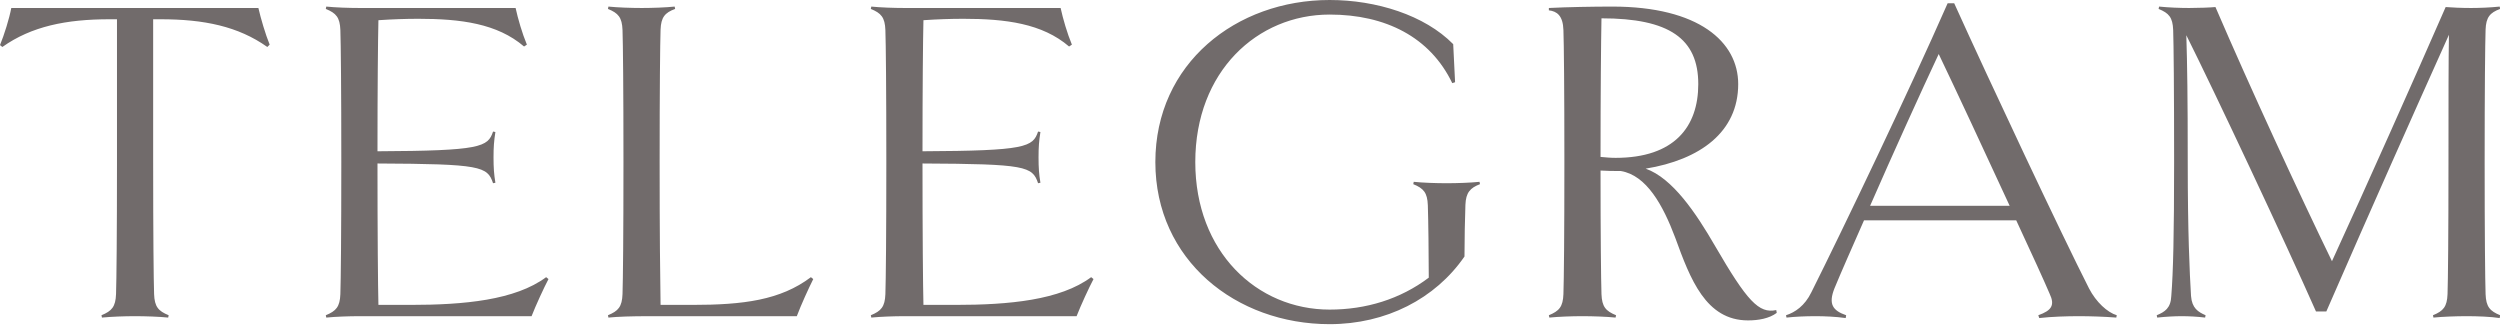 <?xml version="1.0" encoding="UTF-8"?> <svg xmlns="http://www.w3.org/2000/svg" width="149" height="20" viewBox="0 0 149 20" fill="none"><path d="M16.072 2.66L15.932 2.8C14.196 1.568 12.152 1.148 9.576 1.148H9.128V9.66C9.128 14 9.156 16.688 9.184 17.528C9.212 18.284 9.436 18.536 10.052 18.788L10.024 18.928C9.492 18.872 8.68 18.844 8.036 18.844C7.42 18.844 6.636 18.872 6.076 18.928L6.048 18.788C6.664 18.536 6.888 18.284 6.916 17.528C6.944 16.688 6.972 14 6.972 9.66V1.148H6.524C3.948 1.148 1.876 1.568 0.14 2.8L1.84774e-06 2.688C0.252 2.072 0.56 1.092 0.672 0.476H15.4C15.54 1.092 15.82 2.044 16.072 2.66ZM31.682 18.844H21.434C20.79 18.844 20.006 18.872 19.446 18.928L19.418 18.788C20.034 18.536 20.258 18.284 20.286 17.528C20.314 16.688 20.342 14 20.342 9.66C20.342 5.292 20.314 2.604 20.286 1.792C20.258 1.036 20.034 0.784 19.418 0.532L19.446 0.392C20.006 0.448 20.79 0.476 21.434 0.476H30.73C30.87 1.12 31.122 1.988 31.402 2.66L31.234 2.772C29.638 1.4 27.454 1.12 24.934 1.12C24.178 1.12 23.366 1.148 22.554 1.204C22.526 2.352 22.498 5.264 22.498 9.016C28.658 8.988 29.078 8.764 29.386 7.84L29.526 7.868C29.442 8.4 29.414 8.764 29.414 9.38C29.414 9.996 29.442 10.388 29.526 10.892L29.386 10.92C29.05 9.912 28.658 9.772 22.498 9.744C22.498 13.888 22.526 17.108 22.554 18.172H24.458C27.65 18.172 30.702 17.892 32.55 16.52L32.69 16.632C32.41 17.164 31.934 18.2 31.682 18.844ZM48.33 16.52L48.47 16.632C48.19 17.192 47.742 18.172 47.49 18.844H38.726C37.606 18.844 36.822 18.872 36.262 18.928L36.234 18.788C36.85 18.536 37.074 18.284 37.102 17.528C37.13 16.688 37.158 14 37.158 9.66C37.158 5.292 37.13 2.604 37.102 1.792C37.074 1.036 36.85 0.784 36.234 0.532L36.262 0.392C36.822 0.448 37.606 0.476 38.25 0.476C38.866 0.476 39.678 0.448 40.21 0.392L40.238 0.532C39.622 0.756 39.398 1.036 39.37 1.764C39.342 2.604 39.314 5.292 39.314 9.66C39.314 14 39.342 16.352 39.37 18.172H41.246C44.298 18.172 46.51 17.892 48.33 16.52ZM64.165 18.844H53.917C53.273 18.844 52.489 18.872 51.929 18.928L51.901 18.788C52.517 18.536 52.741 18.284 52.769 17.528C52.797 16.688 52.825 14 52.825 9.66C52.825 5.292 52.797 2.604 52.769 1.792C52.741 1.036 52.517 0.784 51.901 0.532L51.929 0.392C52.489 0.448 53.273 0.476 53.917 0.476H63.213C63.353 1.12 63.605 1.988 63.885 2.66L63.717 2.772C62.121 1.4 59.937 1.12 57.417 1.12C56.661 1.12 55.849 1.148 55.037 1.204C55.009 2.352 54.981 5.264 54.981 9.016C61.141 8.988 61.561 8.764 61.869 7.84L62.009 7.868C61.925 8.4 61.897 8.764 61.897 9.38C61.897 9.996 61.925 10.388 62.009 10.892L61.869 10.92C61.533 9.912 61.141 9.772 54.981 9.744C54.981 13.888 55.009 17.108 55.037 18.172H56.941C60.133 18.172 63.185 17.892 65.033 16.52L65.173 16.632C64.893 17.164 64.417 18.2 64.165 18.844ZM88.179 10.836L88.207 10.976C87.619 11.2 87.367 11.48 87.339 12.208C87.311 13.048 87.283 14.196 87.283 15.288C85.547 17.808 82.607 19.32 79.247 19.32C73.675 19.32 68.859 15.512 68.859 9.66C68.859 3.78 73.675 0 79.247 0C82.019 0 84.903 0.896 86.611 2.632L86.723 4.9L86.555 4.956C85.239 2.212 82.579 0.868 79.247 0.868C74.935 0.868 71.239 4.256 71.239 9.66C71.239 15.008 74.907 18.452 79.247 18.452C81.403 18.452 83.447 17.836 85.155 16.548C85.155 15.26 85.127 13.048 85.099 12.236C85.071 11.48 84.847 11.228 84.231 10.976L84.259 10.836C84.791 10.892 85.575 10.92 86.219 10.92C86.863 10.92 87.647 10.892 88.179 10.836ZM105.865 18.48L105.893 18.648C105.445 18.984 104.801 19.096 104.185 19.096C101.665 19.096 100.741 16.632 99.844 14.168C99.117 12.236 98.136 10.444 96.597 10.192C96.177 10.192 95.784 10.192 95.392 10.164C95.392 14 95.421 16.688 95.448 17.528C95.477 18.284 95.701 18.536 96.317 18.788L96.288 18.928C95.757 18.872 94.945 18.844 94.3 18.844C93.684 18.844 92.9 18.872 92.341 18.928L92.312 18.788C92.928 18.536 93.153 18.284 93.18 17.528C93.209 16.688 93.237 14 93.237 9.66C93.237 5.292 93.209 2.604 93.18 1.792C93.153 0.924 92.788 0.672 92.312 0.616V0.476C93.404 0.42 94.945 0.392 96.093 0.392C101.245 0.392 103.597 2.492 103.597 5.012C103.597 7.868 101.329 9.52 98.081 10.052C99.677 10.612 101.077 12.684 102.225 14.672C104.129 17.948 104.829 18.704 105.865 18.48ZM95.448 1.092C95.421 2.492 95.392 5.656 95.392 9.352C95.701 9.38 95.981 9.408 96.288 9.408C99.788 9.408 101.217 7.56 101.217 5.012C101.217 2.296 99.481 1.092 95.448 1.092ZM124.507 17.192C124.927 18.004 125.599 18.62 126.159 18.788L126.131 18.928C125.431 18.872 124.591 18.844 123.891 18.844C123.191 18.844 122.267 18.872 121.539 18.956L121.483 18.788C122.267 18.508 122.491 18.2 122.155 17.5C121.847 16.772 121.091 15.12 120.167 13.132H111.095C110.367 14.784 109.723 16.24 109.331 17.192C108.967 18.116 109.219 18.508 110.031 18.788L110.003 18.956C109.415 18.872 108.743 18.844 108.211 18.844C107.567 18.844 107.007 18.872 106.475 18.928L106.447 18.788C106.979 18.62 107.567 18.228 107.959 17.416C109.891 13.552 113.727 5.544 116.079 0.196H116.471C118.599 4.9 122.855 13.944 124.507 17.192ZM111.459 12.264H119.775C118.291 9.044 116.527 5.264 115.547 3.22C114.483 5.488 112.831 9.128 111.459 12.264ZM148.141 17.528C148.169 18.284 148.393 18.536 149.009 18.788L148.981 18.956C148.449 18.872 147.637 18.844 147.021 18.844C146.377 18.844 145.593 18.872 145.033 18.928L145.005 18.788C145.621 18.536 145.845 18.284 145.873 17.528C145.901 16.688 145.929 14 145.929 9.66C145.929 5.908 145.929 3.612 145.957 2.072C143.745 7 141.393 12.264 138.649 18.564H138.033C136.213 14.448 132.013 5.516 130.305 2.1C130.361 3.892 130.389 5.824 130.389 9.66C130.389 13.86 130.501 16.24 130.585 17.64C130.641 18.368 131.005 18.592 131.453 18.788L131.425 18.928C130.977 18.872 130.473 18.844 130.025 18.844C129.605 18.844 129.101 18.872 128.569 18.928L128.541 18.788C129.017 18.592 129.381 18.368 129.409 17.64C129.521 16.24 129.577 14 129.577 9.66C129.577 5.292 129.549 2.604 129.521 1.792C129.493 1.036 129.269 0.784 128.653 0.532L128.681 0.392C129.241 0.448 129.885 0.476 130.473 0.476C131.033 0.476 131.761 0.448 132.041 0.42C134.113 5.236 137.025 11.536 138.985 15.568C140.917 11.368 144.025 4.396 145.761 0.42C146.125 0.448 146.685 0.476 147.273 0.476C147.805 0.476 148.449 0.448 148.981 0.392L149.009 0.532C148.393 0.756 148.169 1.036 148.141 1.764C148.113 2.604 148.085 5.292 148.085 9.66C148.085 14 148.113 16.688 148.141 17.528Z" fill="#716B6B"></path></svg> 